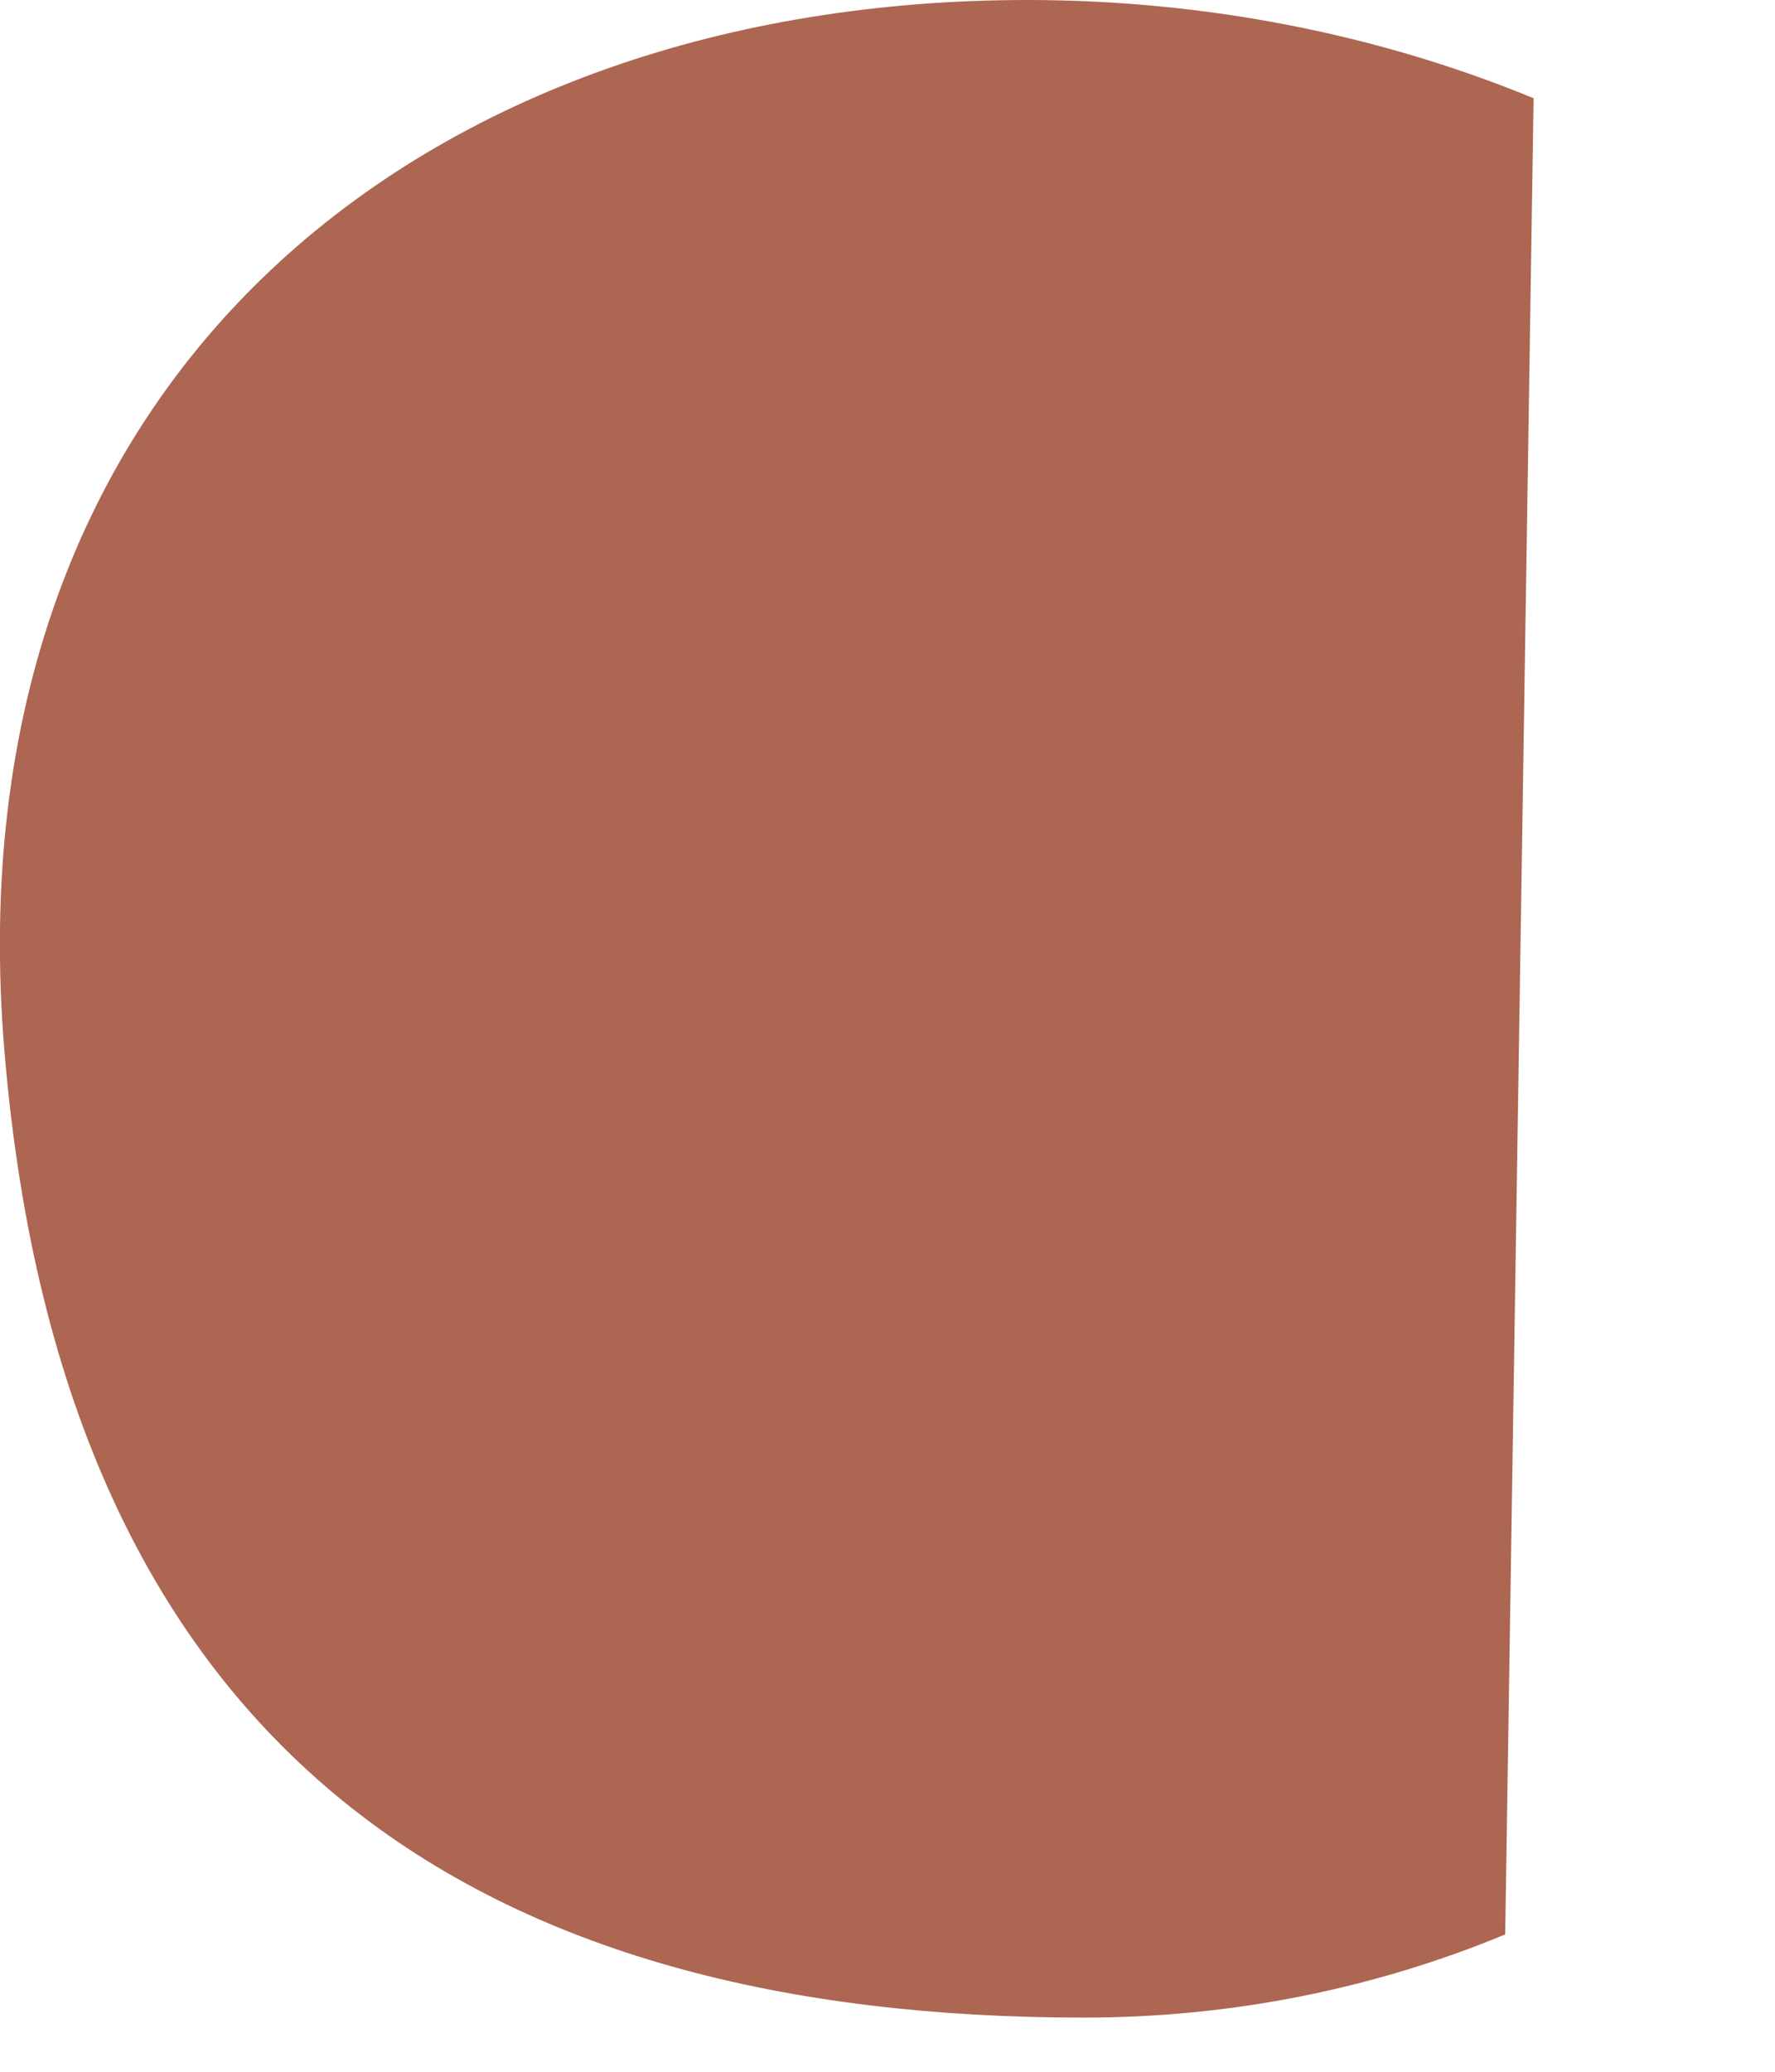 <?xml version="1.0" encoding="utf-8"?>
<svg xmlns="http://www.w3.org/2000/svg" fill="none" height="100%" overflow="visible" preserveAspectRatio="none" style="display: block;" viewBox="0 0 6 7" width="100%">
<path d="M5.088 6.536C4.651 6.717 4.169 6.817 3.664 6.817C1.649 6.817 0.215 5.953 0.015 3.552C-0.177 1.248 1.457 0 3.472 0C4.074 0 4.66 0.116 5.184 0.332L5.088 6.536Z" fill="#AC6651" id="Ellipse 36"/>
</svg>